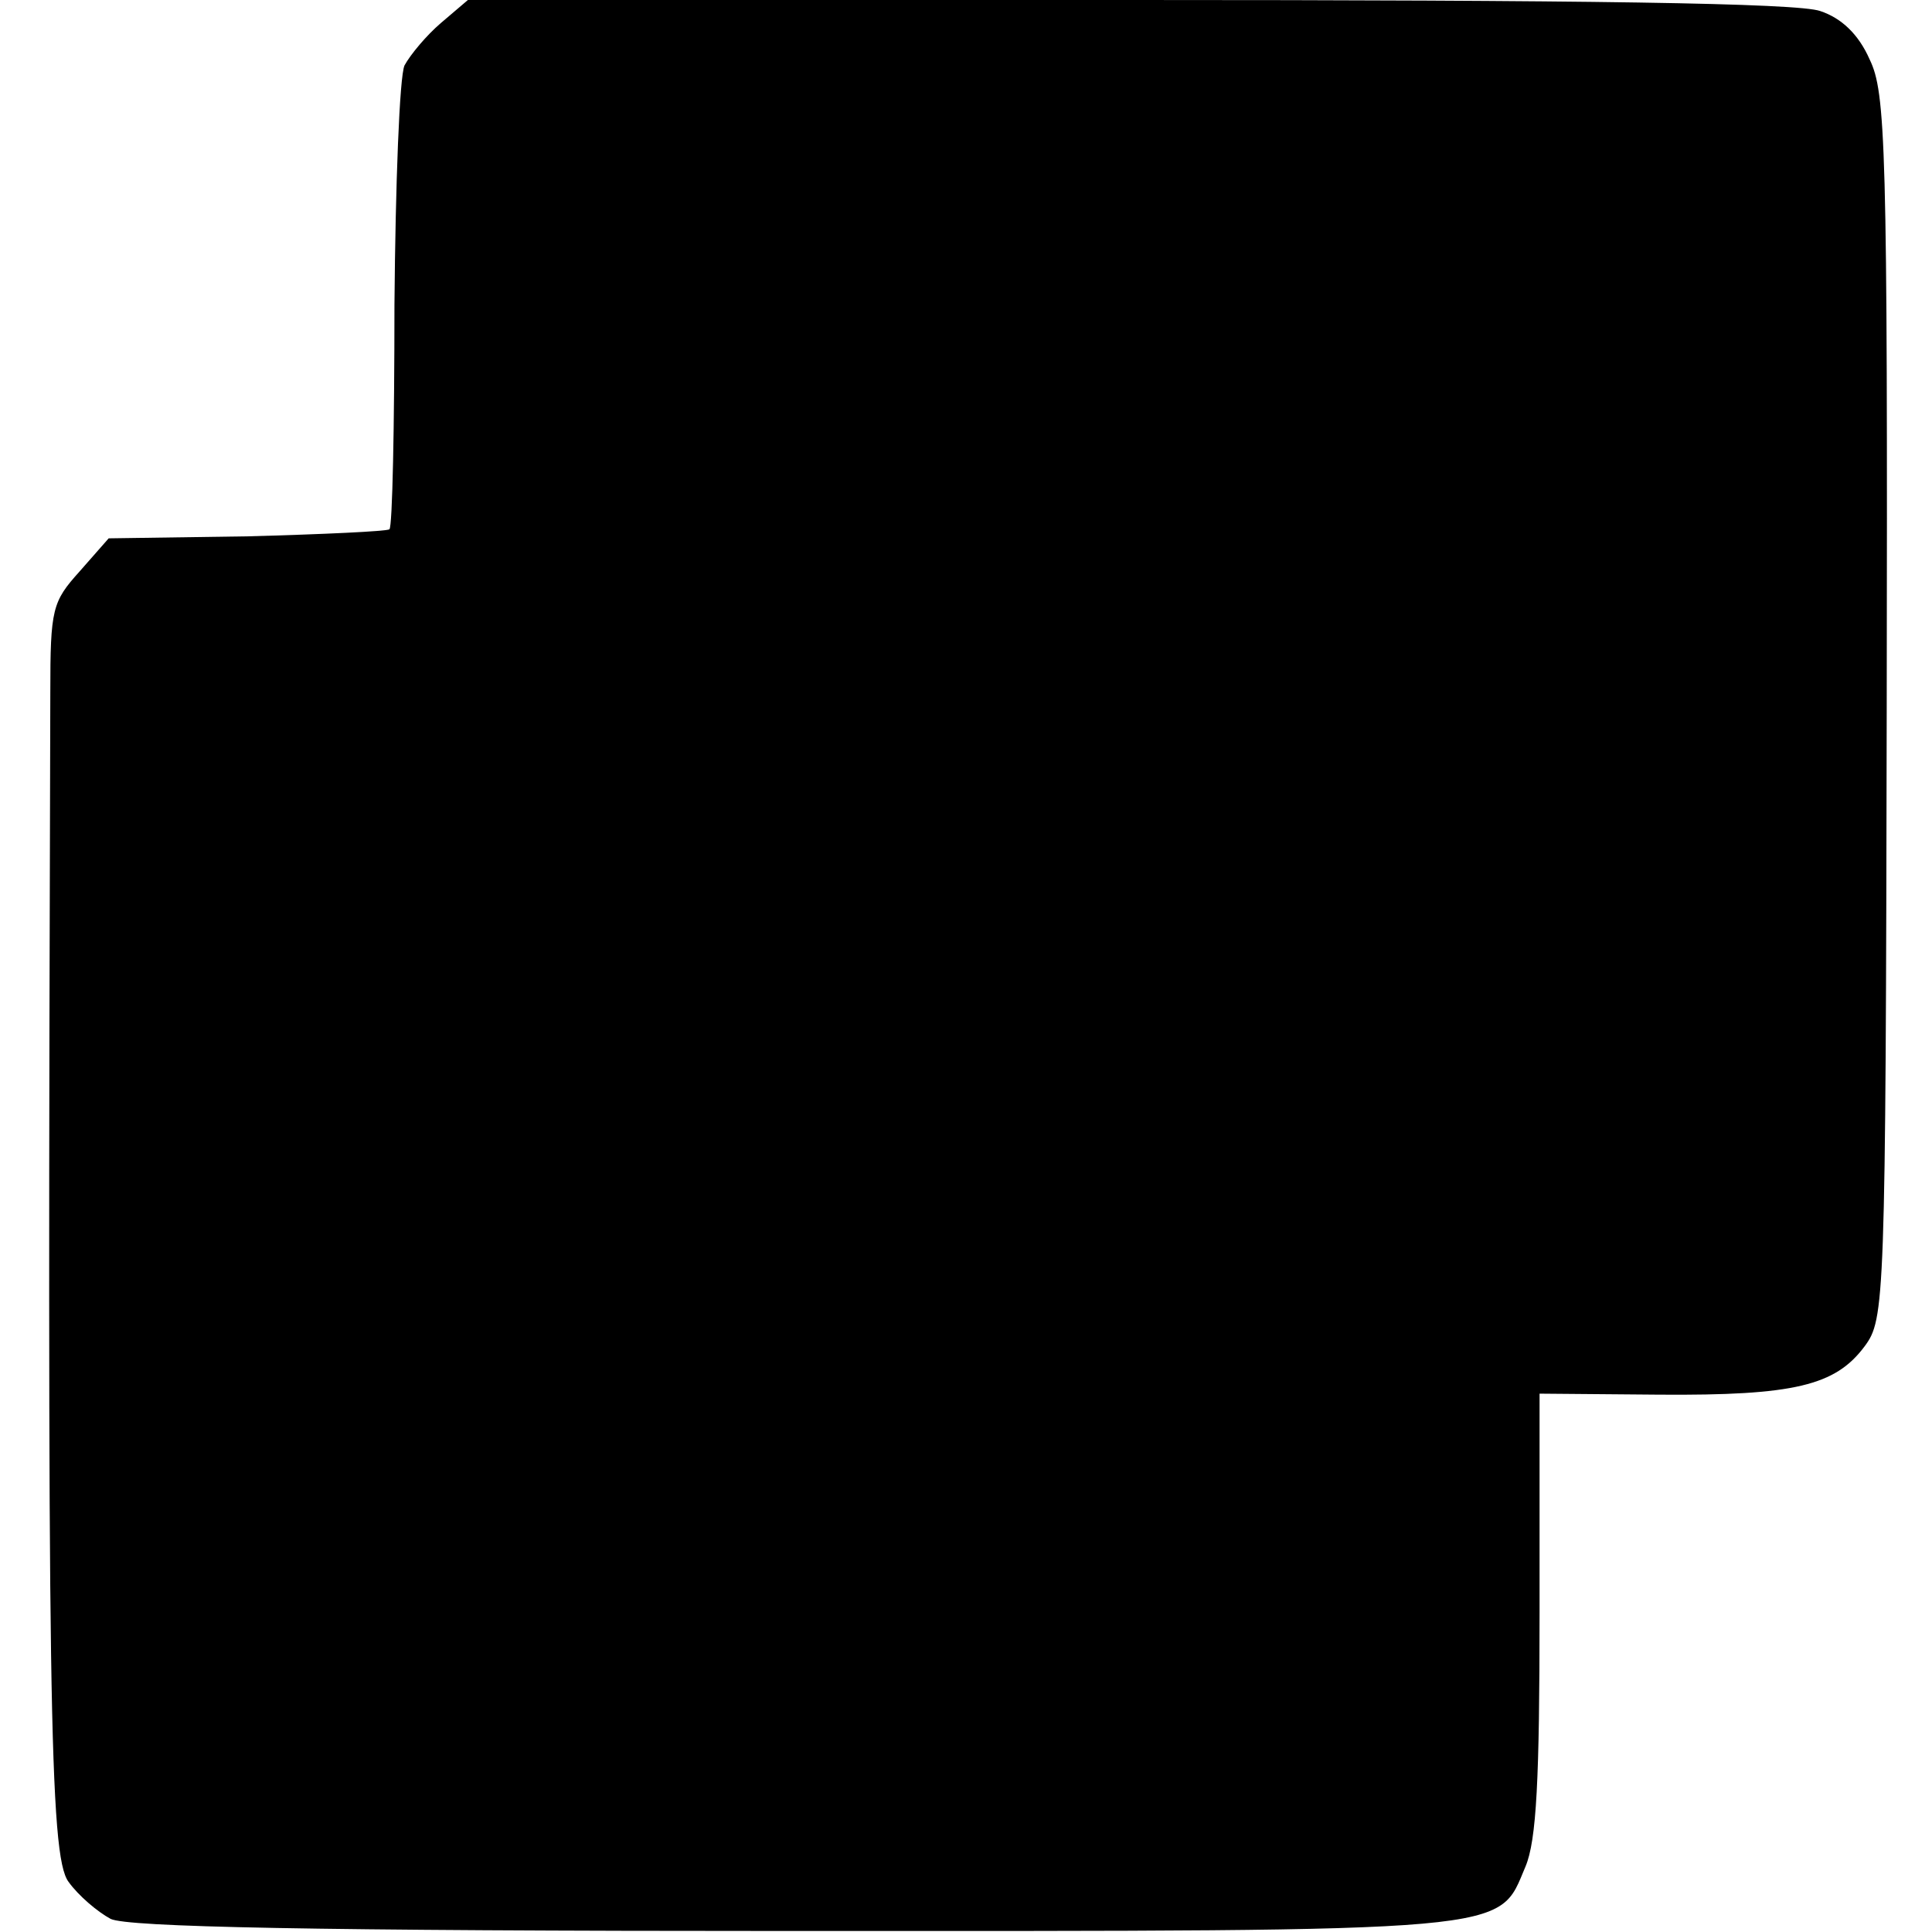<?xml version="1.0" standalone="no"?>
<!DOCTYPE svg PUBLIC "-//W3C//DTD SVG 20010904//EN"
 "http://www.w3.org/TR/2001/REC-SVG-20010904/DTD/svg10.dtd">
<svg version="1.0" xmlns="http://www.w3.org/2000/svg"
 width="192pt" height="192pt" viewBox="0 0 192 192"
 preserveAspectRatio="xMidYMid meet">
<g transform="translate(0,192) scale(0.1,-0.1)"
fill="#000000" stroke="none">
<path d="M438 1897 c-14 -12 -30 -31 -36 -42 -5 -11 -9 -118 -10 -238 0 -120
-2 -221 -5 -223 -2 -2 -66 -5 -141 -7 l-138 -2 -29 -33 c-27 -30 -29 -37 -29
-120 -3 -998 -1 -1156 18 -1182 10 -14 29 -30 42 -37 17 -8 196 -12 678 -12
725 0 700 -2 728 64 11 26 14 87 14 252 l0 218 119 -1 c134 -1 175 9 204 48
20 27 21 41 22 635 1 561 -1 611 -17 644 -11 25 -28 41 -49 48 -22 8 -233 11
-688 11 l-656 0 -27 -23z"/>
</g>
</svg>
